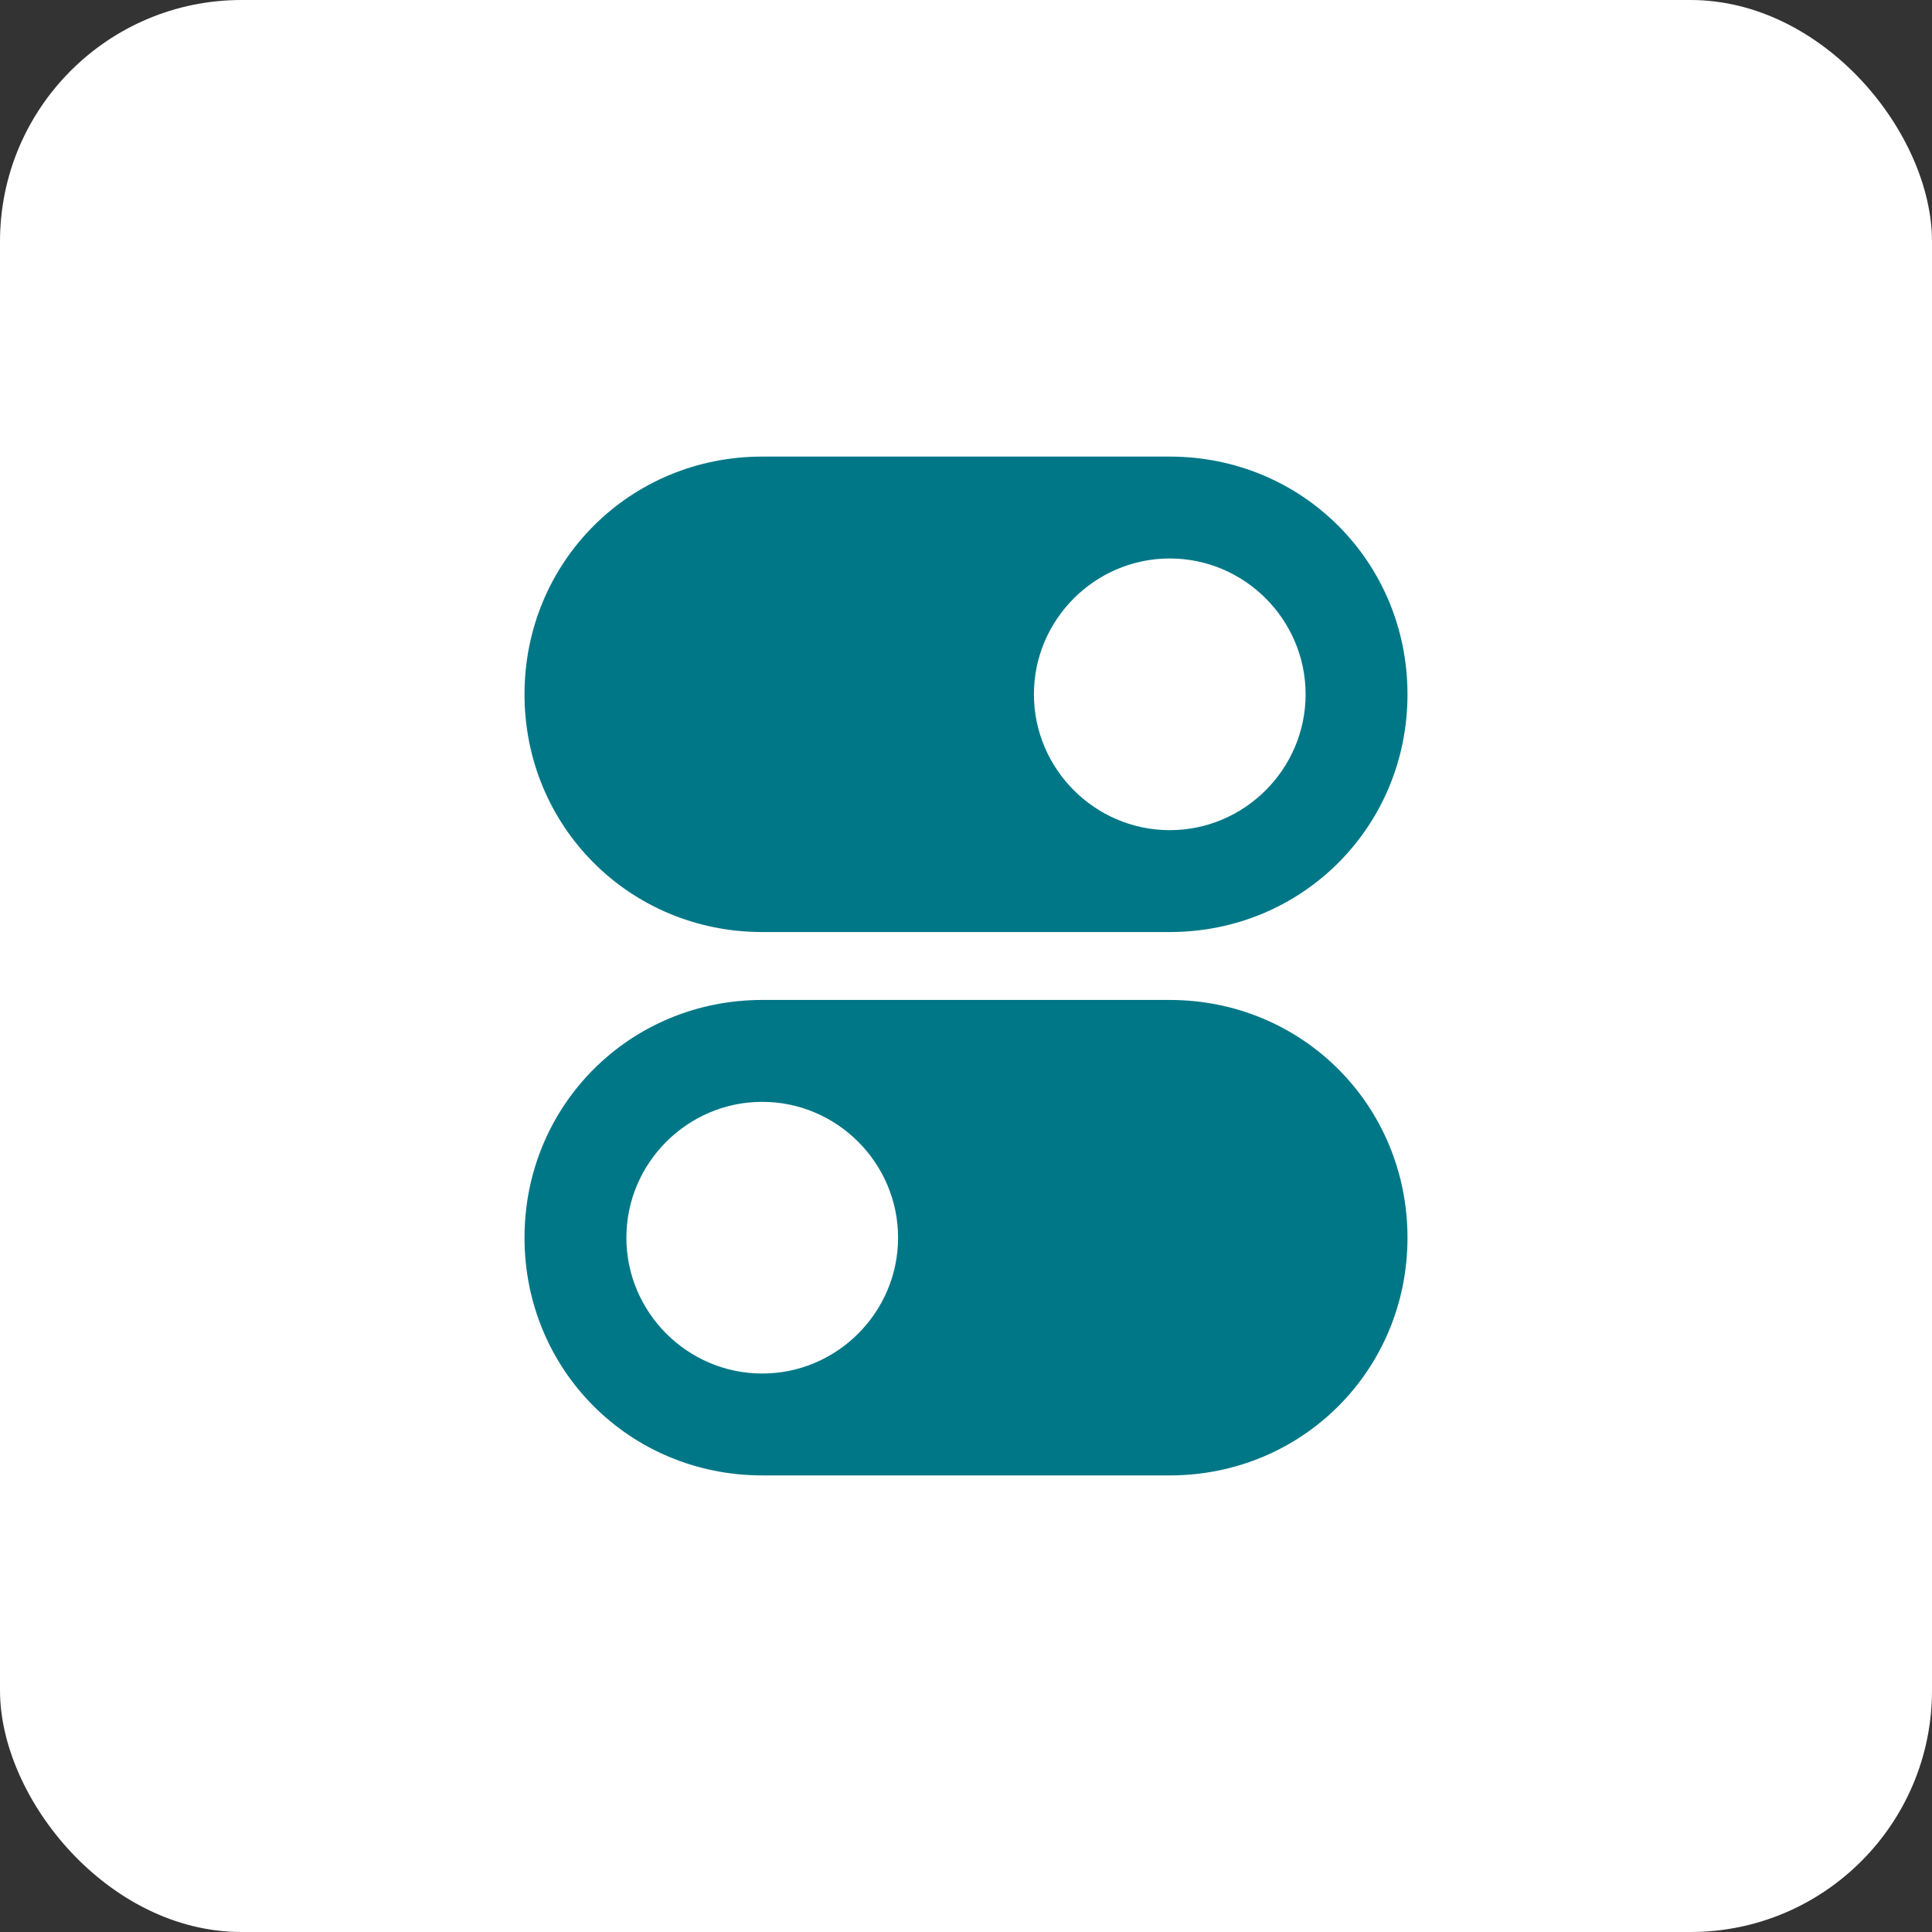 <?xml version="1.0" encoding="UTF-8"?> <svg xmlns="http://www.w3.org/2000/svg" width="64" height="64" viewBox="0 0 64 64" fill="none"><rect x="0" y="0" width="64" height="64" fill="#333333" stroke="none"/><rect width="64" height="64" rx="8" fill="white"></rect><path d="M38.75 15.125H25.25C20.863 15.125 17.375 18.613 17.375 23C17.375 27.387 20.863 30.875 25.25 30.875H38.75C43.138 30.875 46.625 27.387 46.625 23C46.625 18.613 43.138 15.125 38.75 15.125ZM38.75 27.5C36.275 27.5 34.25 25.475 34.25 23C34.25 20.525 36.275 18.5 38.75 18.5C41.225 18.5 43.25 20.525 43.25 23C43.25 25.475 41.225 27.5 38.75 27.5Z" fill="#007787"></path><path d="M38.75 33.125H25.25C20.863 33.125 17.375 36.612 17.375 41C17.375 45.388 20.863 48.875 25.25 48.875H38.75C43.138 48.875 46.625 45.388 46.625 41C46.625 36.612 43.138 33.125 38.75 33.125ZM25.25 45.5C22.775 45.5 20.75 43.475 20.75 41C20.75 38.525 22.775 36.5 25.25 36.5C27.725 36.5 29.75 38.525 29.75 41C29.75 43.475 27.725 45.5 25.25 45.5Z" fill="#007787"></path></svg> 